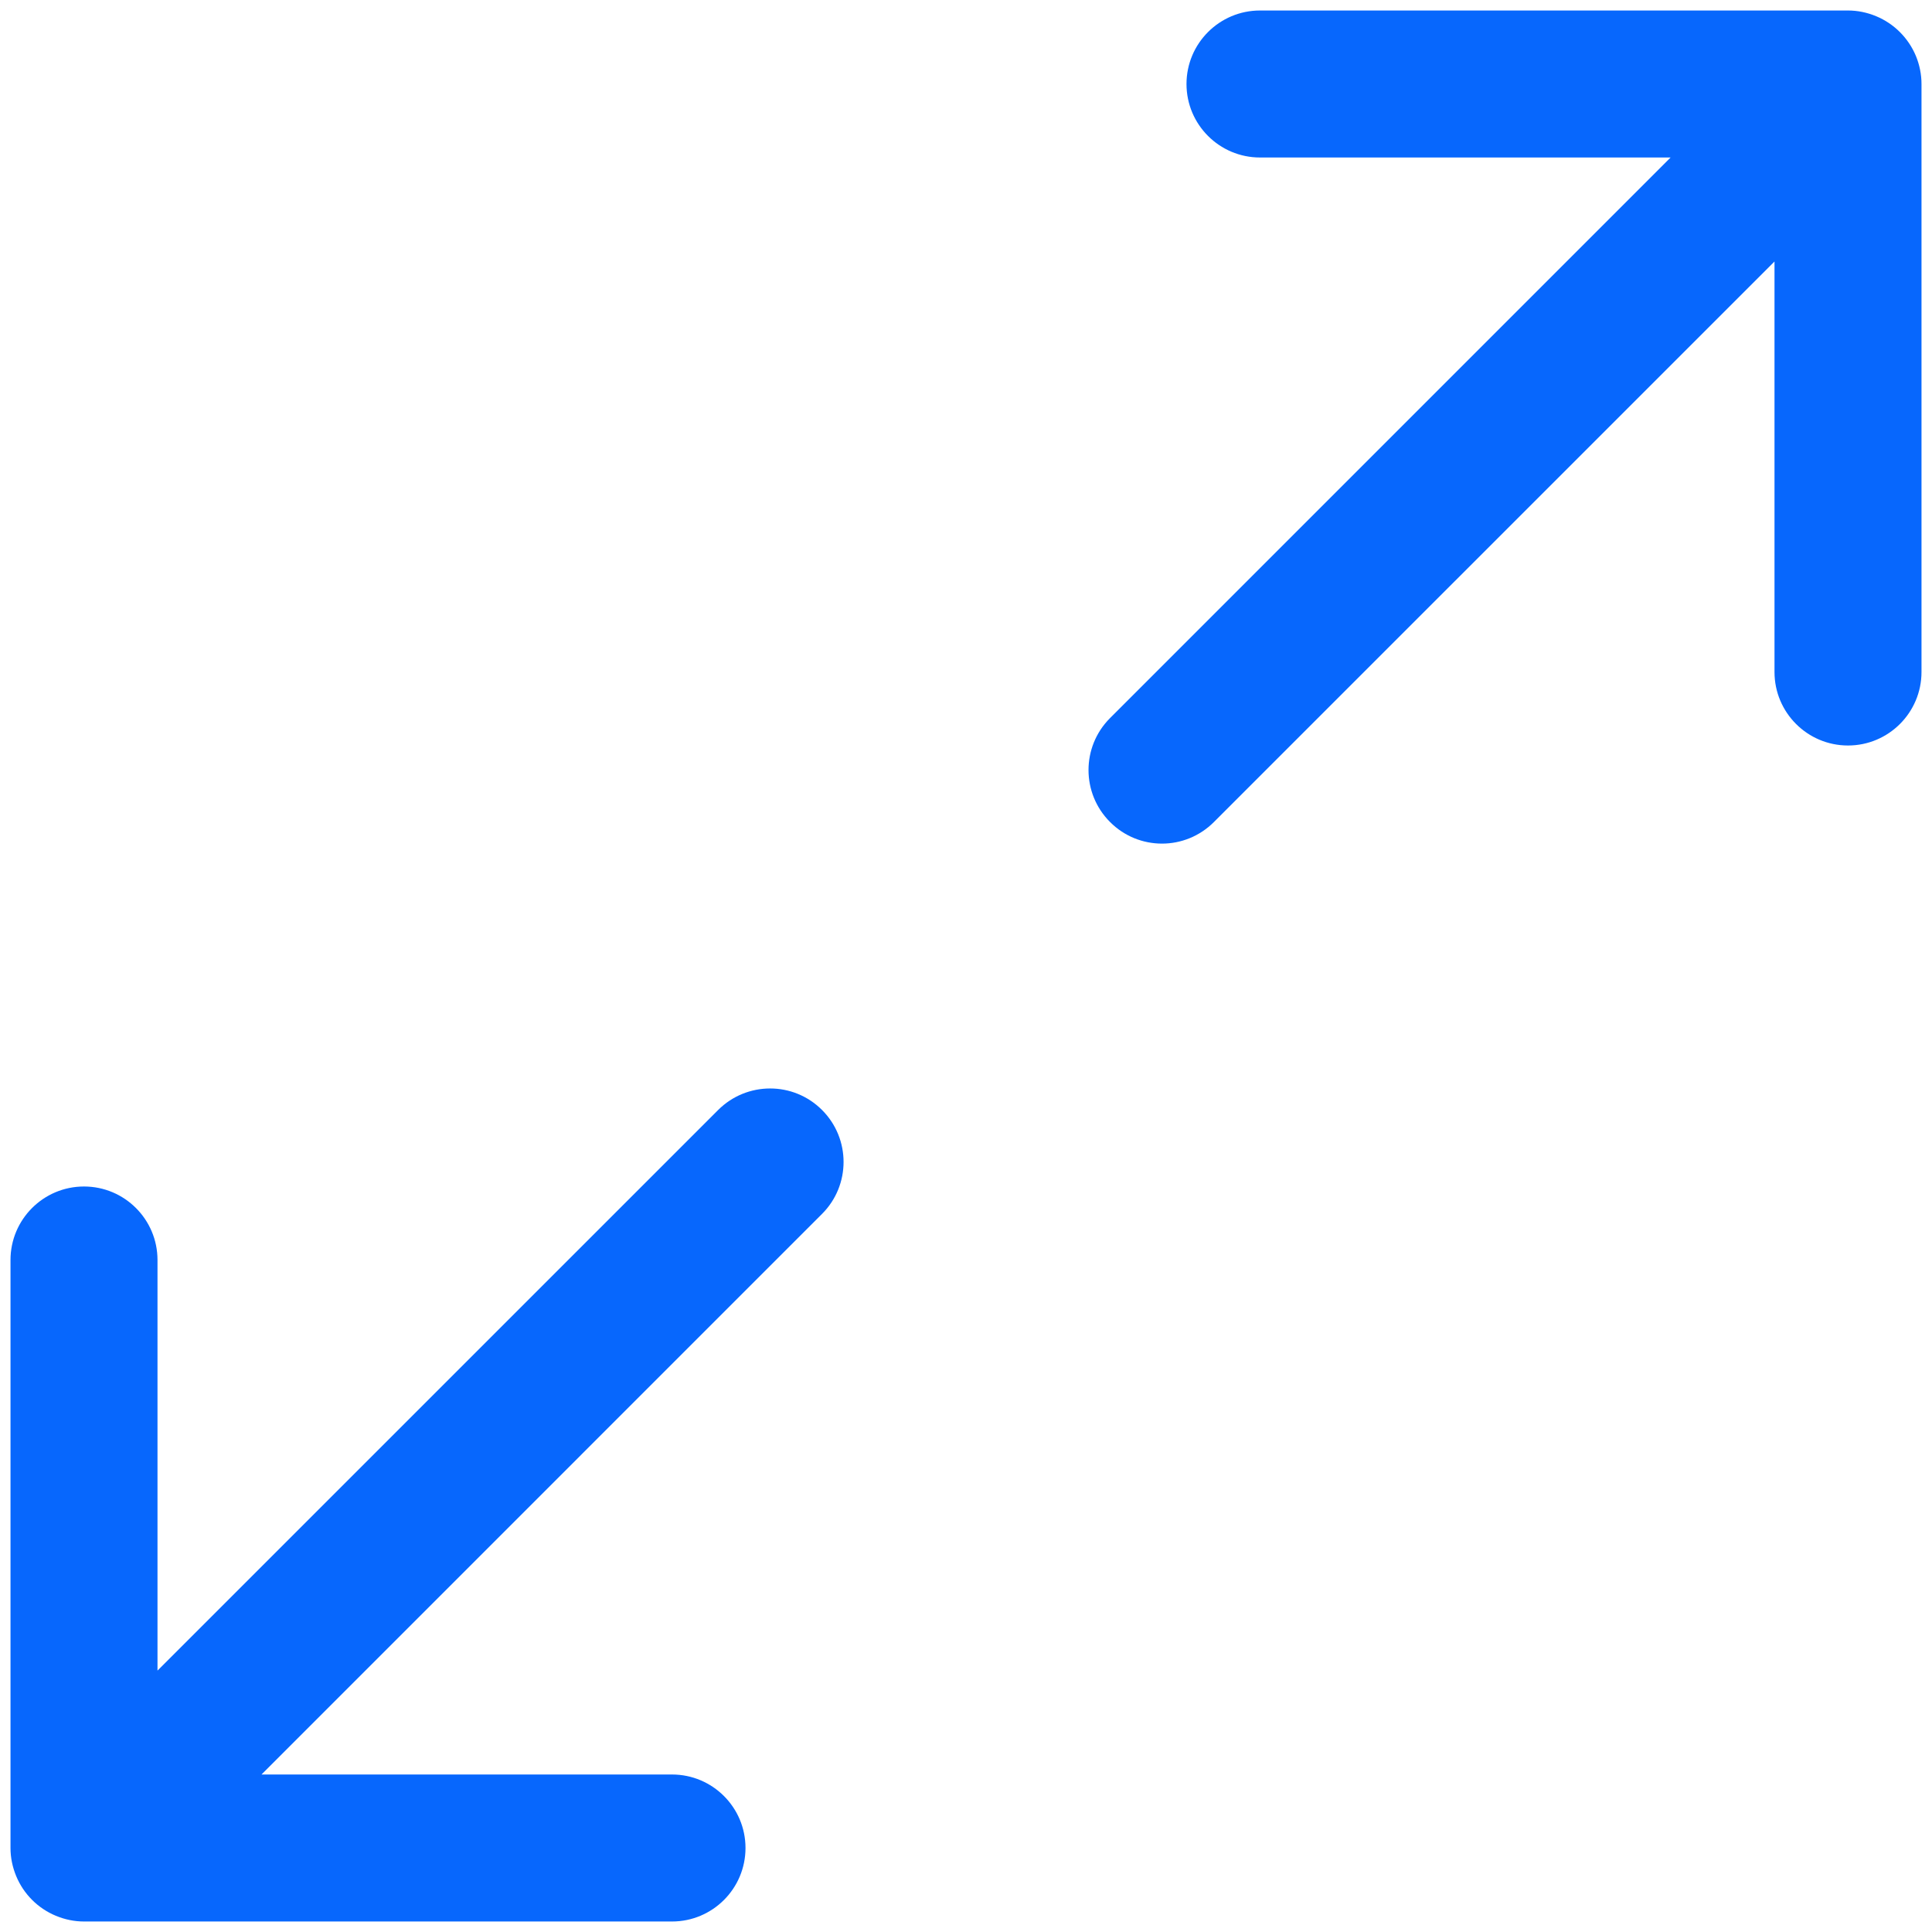 <svg width="46" height="46" viewBox="0 0 46 46" fill="none" xmlns="http://www.w3.org/2000/svg">
<path d="M45.75 2V16C45.75 16.966 44.966 17.75 44 17.75C43.034 17.75 42.25 16.966 42.25 16V6.226L28.903 19.572C28.563 19.913 28.115 20.086 27.667 20.086C27.219 20.086 26.771 19.915 26.43 19.572C25.746 18.889 25.746 17.78 26.43 17.097L39.776 3.75H30C29.034 3.75 28.25 2.966 28.25 2C28.25 1.034 29.034 0.25 30 0.25H44C44.229 0.25 44.455 0.297 44.67 0.386C45.097 0.563 45.438 0.904 45.617 1.333C45.704 1.545 45.75 1.771 45.75 2ZM17.097 26.43L3.75 39.776V30C3.75 29.034 2.966 28.25 2 28.25C1.034 28.25 0.25 29.034 0.25 30V44C0.25 44.229 0.297 44.455 0.386 44.67C0.563 45.097 0.903 45.437 1.33 45.614C1.545 45.703 1.771 45.75 2 45.75H16C16.966 45.75 17.75 44.966 17.75 44C17.75 43.034 16.966 42.25 16 42.25H6.226L19.572 28.903C20.256 28.22 20.256 27.111 19.572 26.428C18.889 25.744 17.78 25.746 17.097 26.43Z" fill="#0767FD"/>
</svg>
